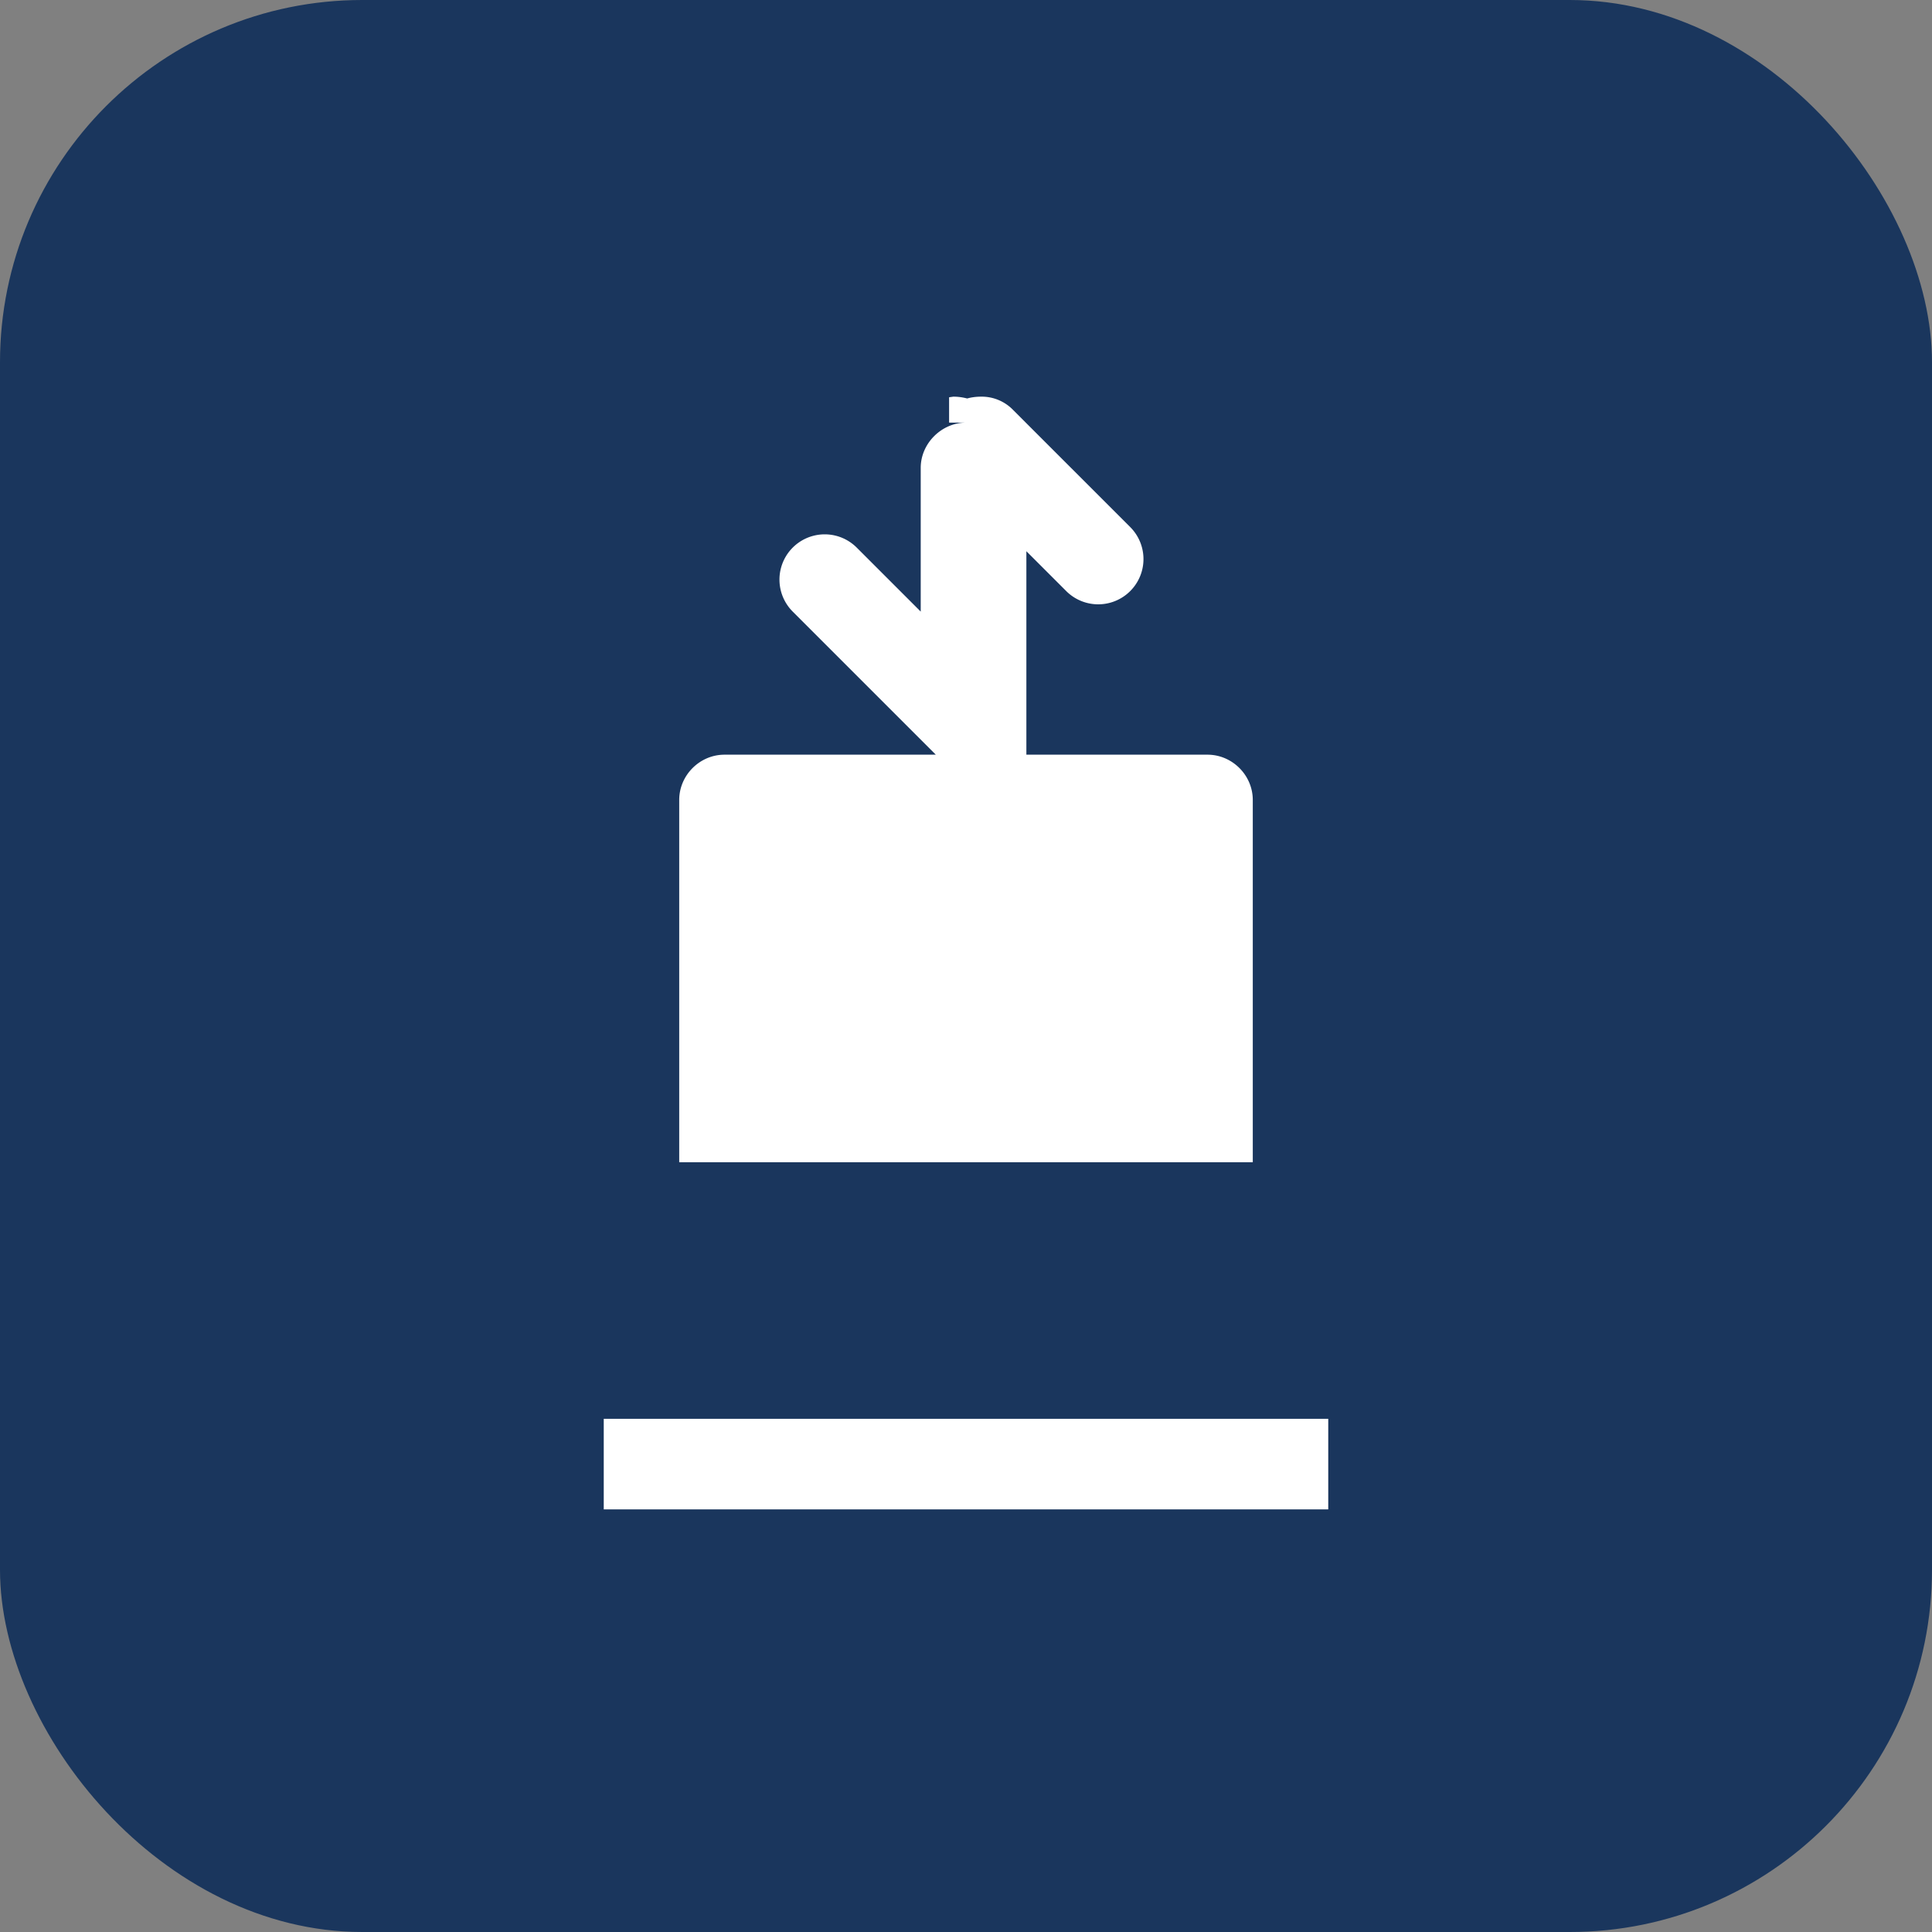 <svg xmlns="http://www.w3.org/2000/svg" viewBox="0 0 32 32">
  <rect x="0" y="0" width="32" height="32" fill="#808080" stroke="none"/>
  <rect width="32" height="32" rx="6" fill="#1a365d"/>
  <path d="M22 25H10v-1.5h12V25M16 7c-.4 0-.75.34-.75.75v2.38l-1.06-1.06a.747.747 0 1 0-1.06 1.06L15.5 12.5H12c-.41 0-.75.34-.75.75v6h9.5v-6c0-.41-.34-.75-.75-.75h-3V9.13l.66.66a.747.747 0 1 0 1.06-1.06l-1.94-1.94a.723.723 0 0 0-.53-.22c-.08 0-.16.01-.23.03-.08-.02-.15-.03-.23-.03l-.07.01V7z" fill="#ffffff"/>
</svg>
